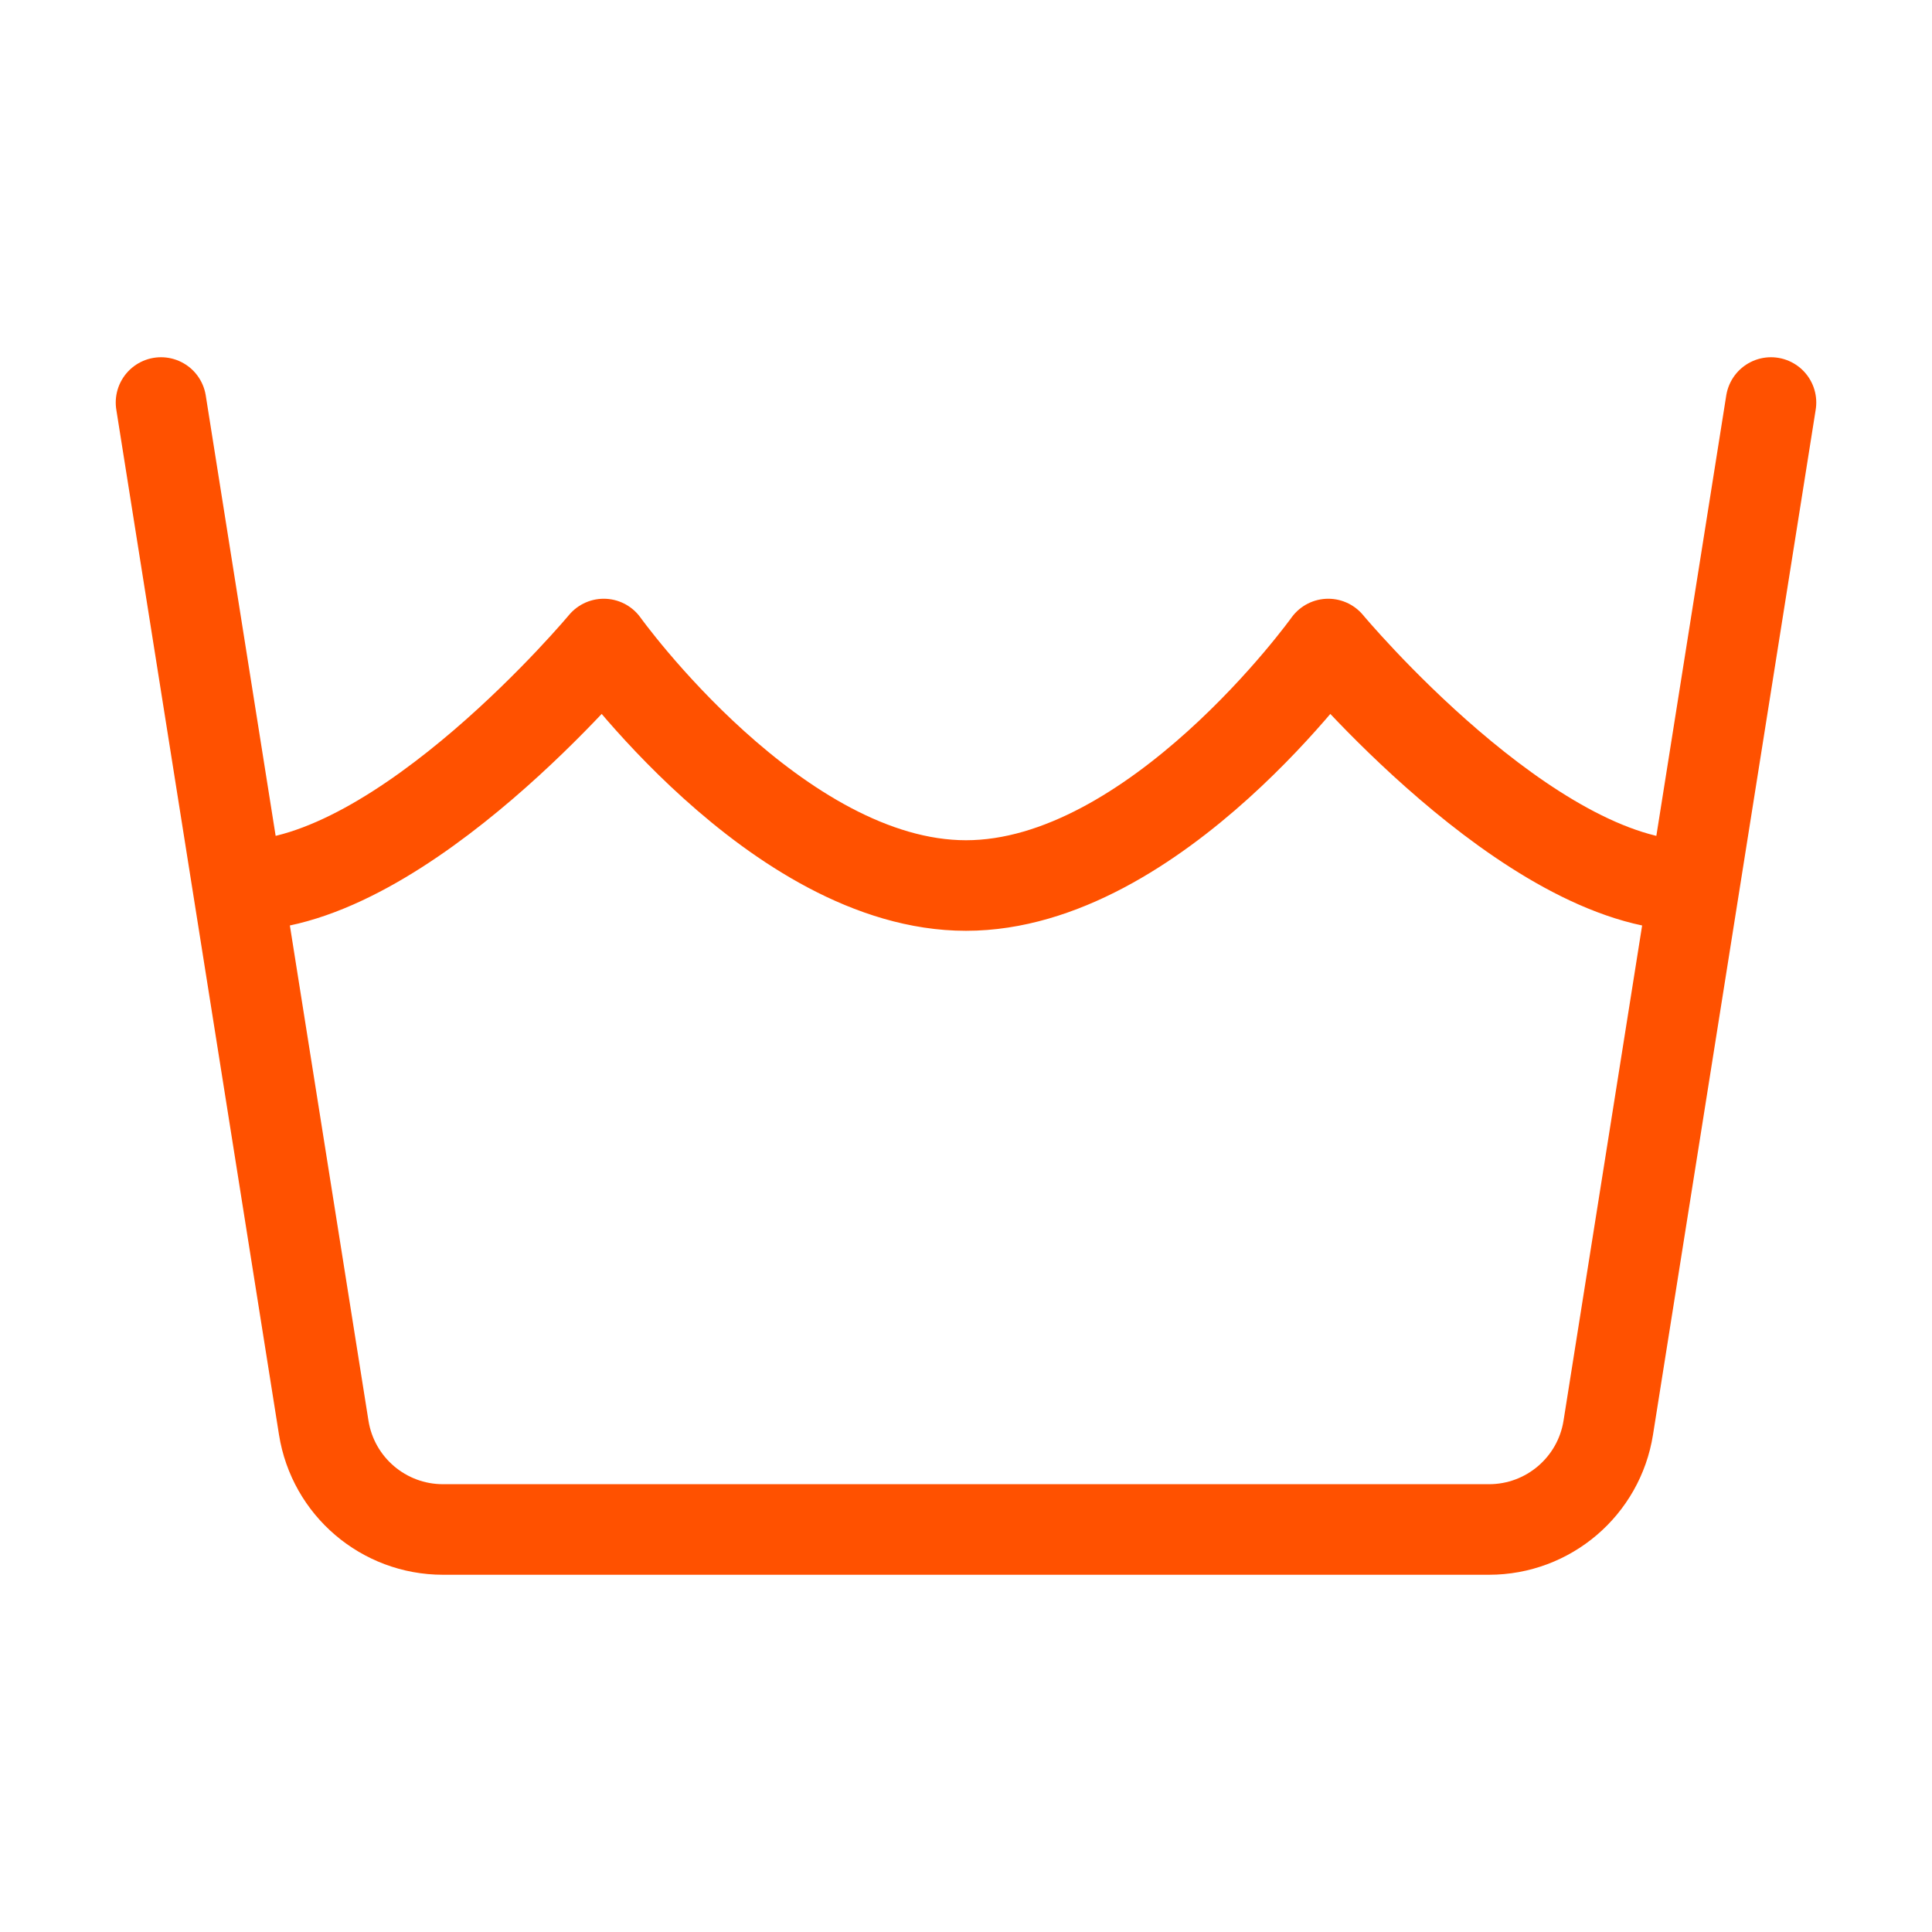 <svg width="32" height="32" viewBox="0 0 32 32" fill="none" xmlns="http://www.w3.org/2000/svg">
<path d="M29.333 6.667L26.638 23.647C26.484 24.618 25.646 25.333 24.663 25.333H7.337C6.354 25.333 5.516 24.618 5.362 23.647L2.667 6.667" stroke="#FF5100" stroke-width="1.5" stroke-linecap="round" stroke-linejoin="round"/>
<path d="M28 14.667C25.333 14.667 22 10.667 22 10.667C22 10.667 19.135 14.667 16 14.667C12.865 14.667 10 10.667 10 10.667C10 10.667 6.667 14.667 4 14.667" stroke="#FF5100" stroke-width="1.5" stroke-linecap="round" stroke-linejoin="round"/>
</svg>
